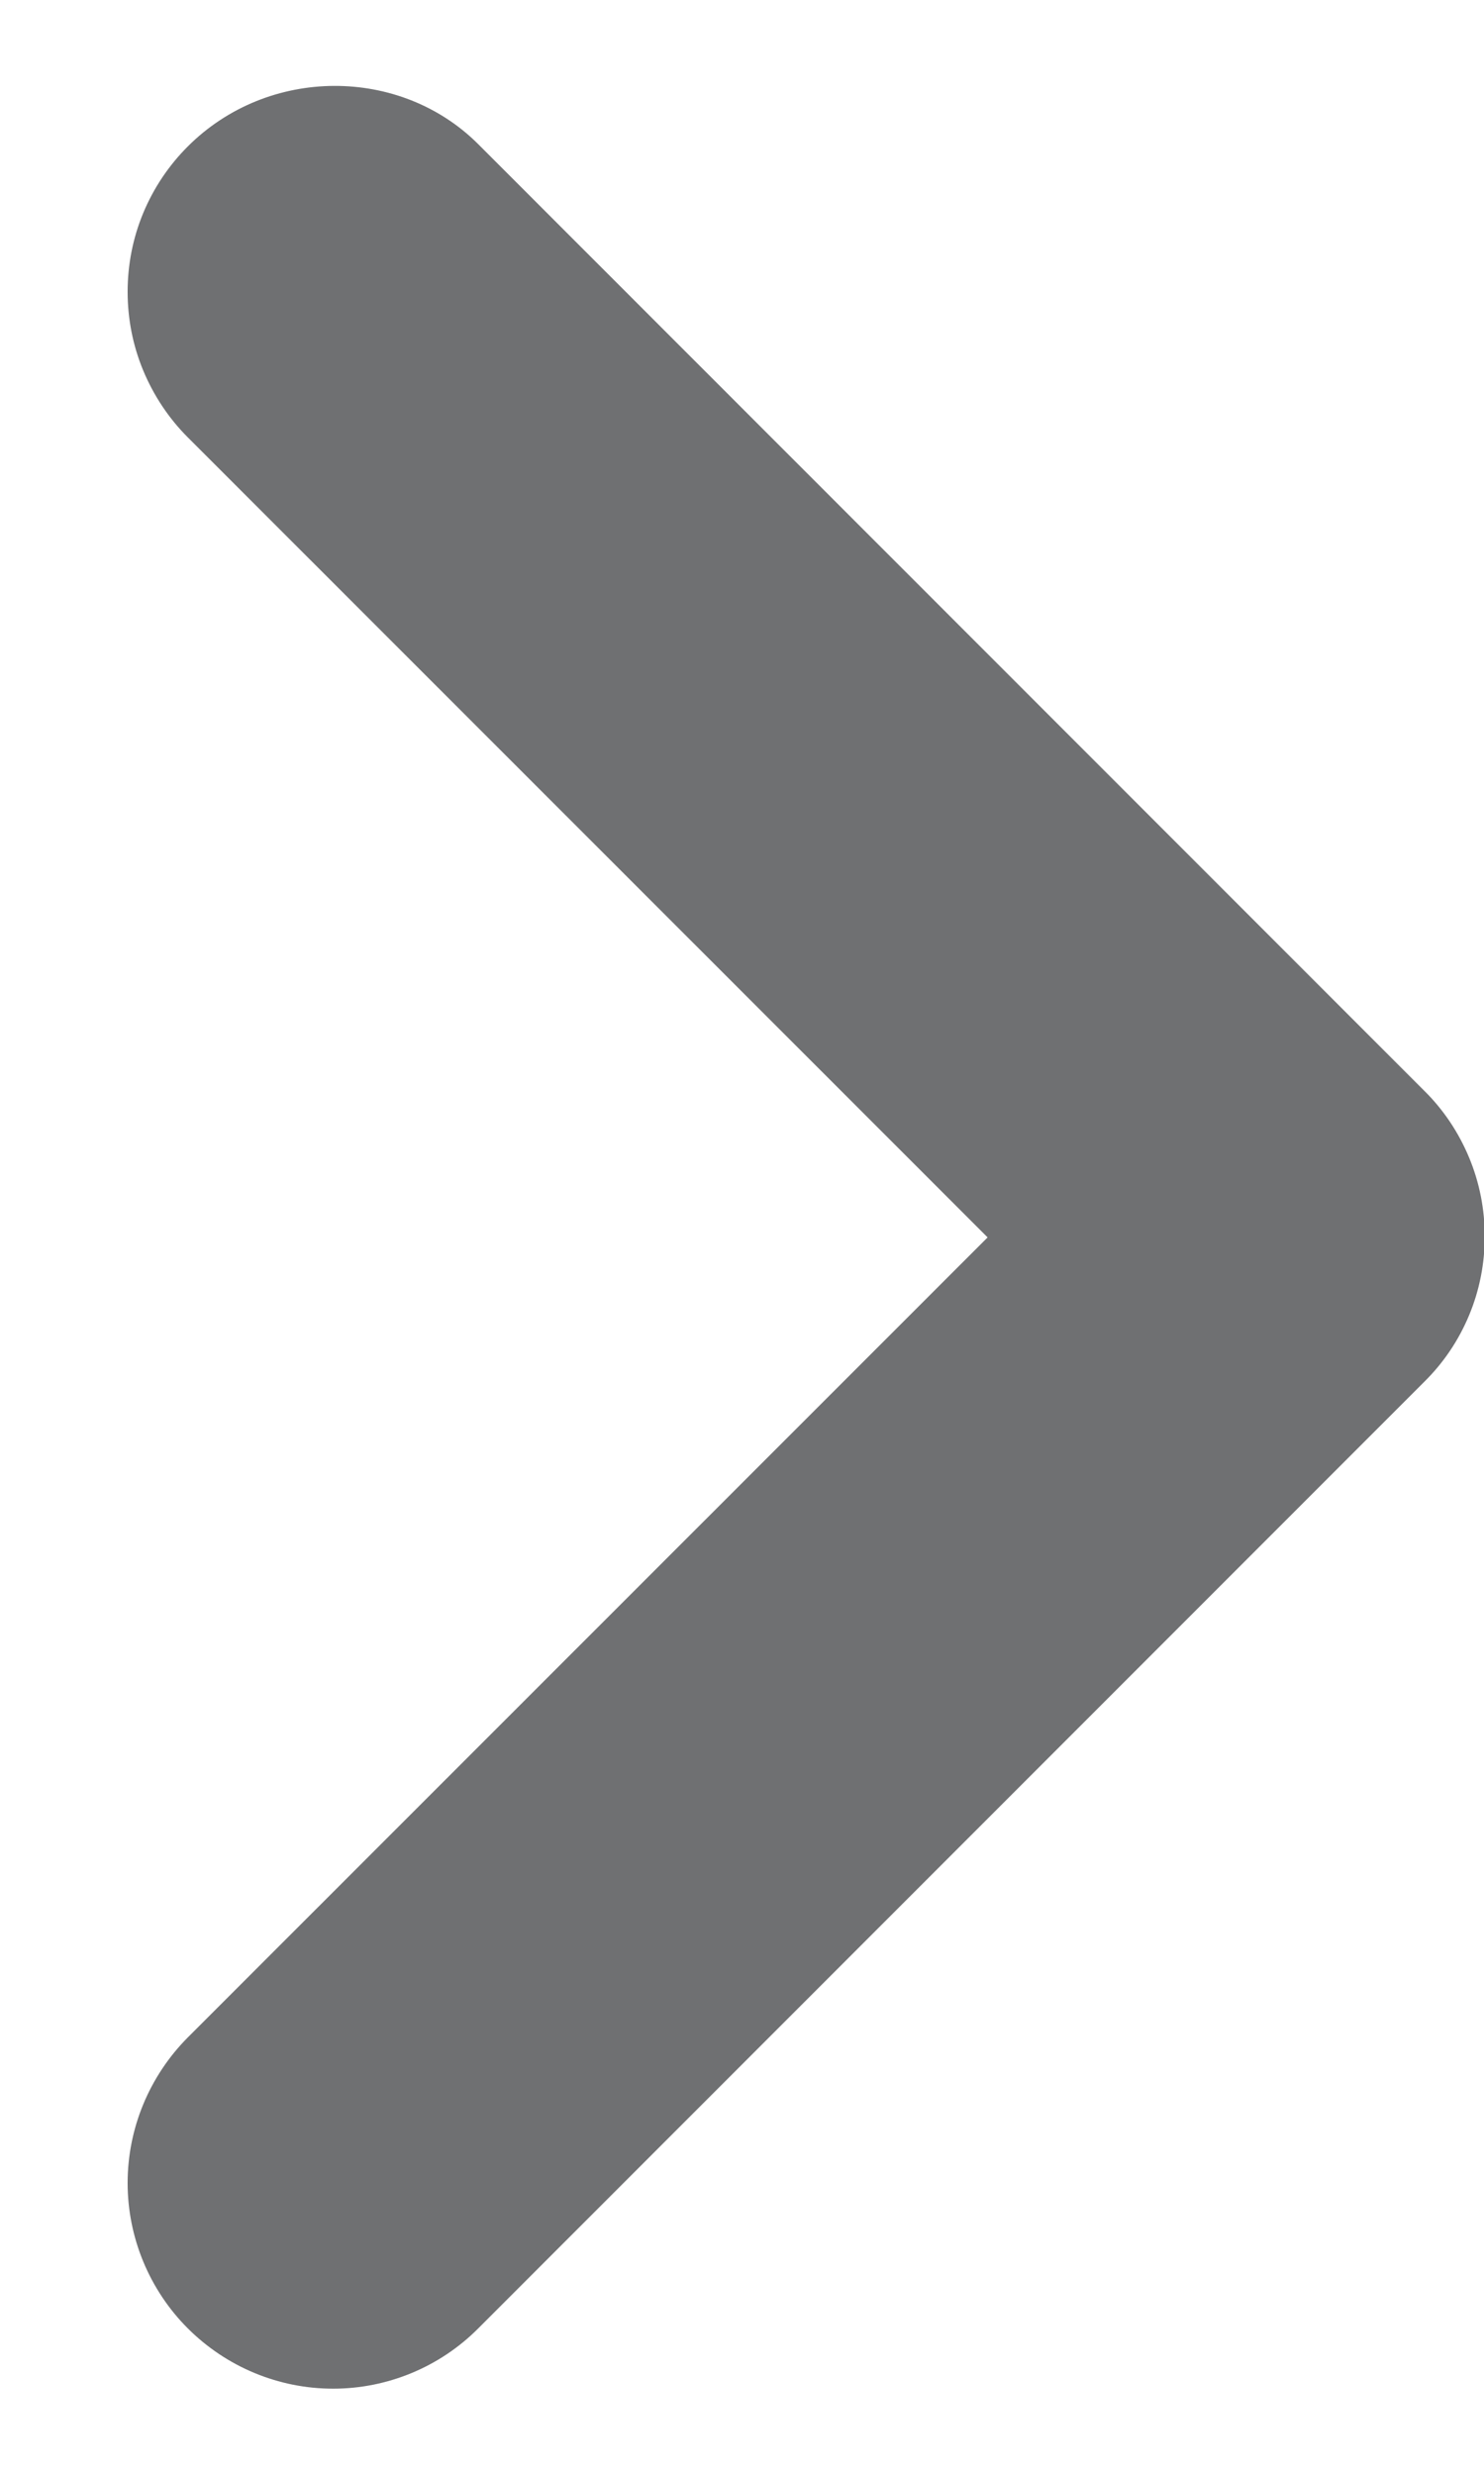 <svg width="6" height="10" viewBox="0 0 6 10" fill="none" xmlns="http://www.w3.org/2000/svg">
<path d="M0.759 0.592C0.682 0.669 0.621 0.76 0.579 0.861C0.537 0.962 0.516 1.07 0.516 1.179C0.516 1.288 0.537 1.396 0.579 1.497C0.621 1.598 0.682 1.69 0.759 1.767L3.993 5L0.759 8.233C0.604 8.389 0.516 8.6 0.516 8.821C0.516 9.041 0.604 9.253 0.759 9.408C0.915 9.564 1.126 9.652 1.347 9.652C1.567 9.652 1.779 9.564 1.934 9.408L5.759 5.583C5.837 5.506 5.898 5.415 5.94 5.314C5.982 5.213 6.003 5.105 6.003 4.996C6.003 4.887 5.982 4.779 5.94 4.678C5.898 4.577 5.837 4.485 5.759 4.408L1.934 0.583C1.618 0.267 1.084 0.267 0.759 0.592Z" fill="#6F7072"/>
</svg>
